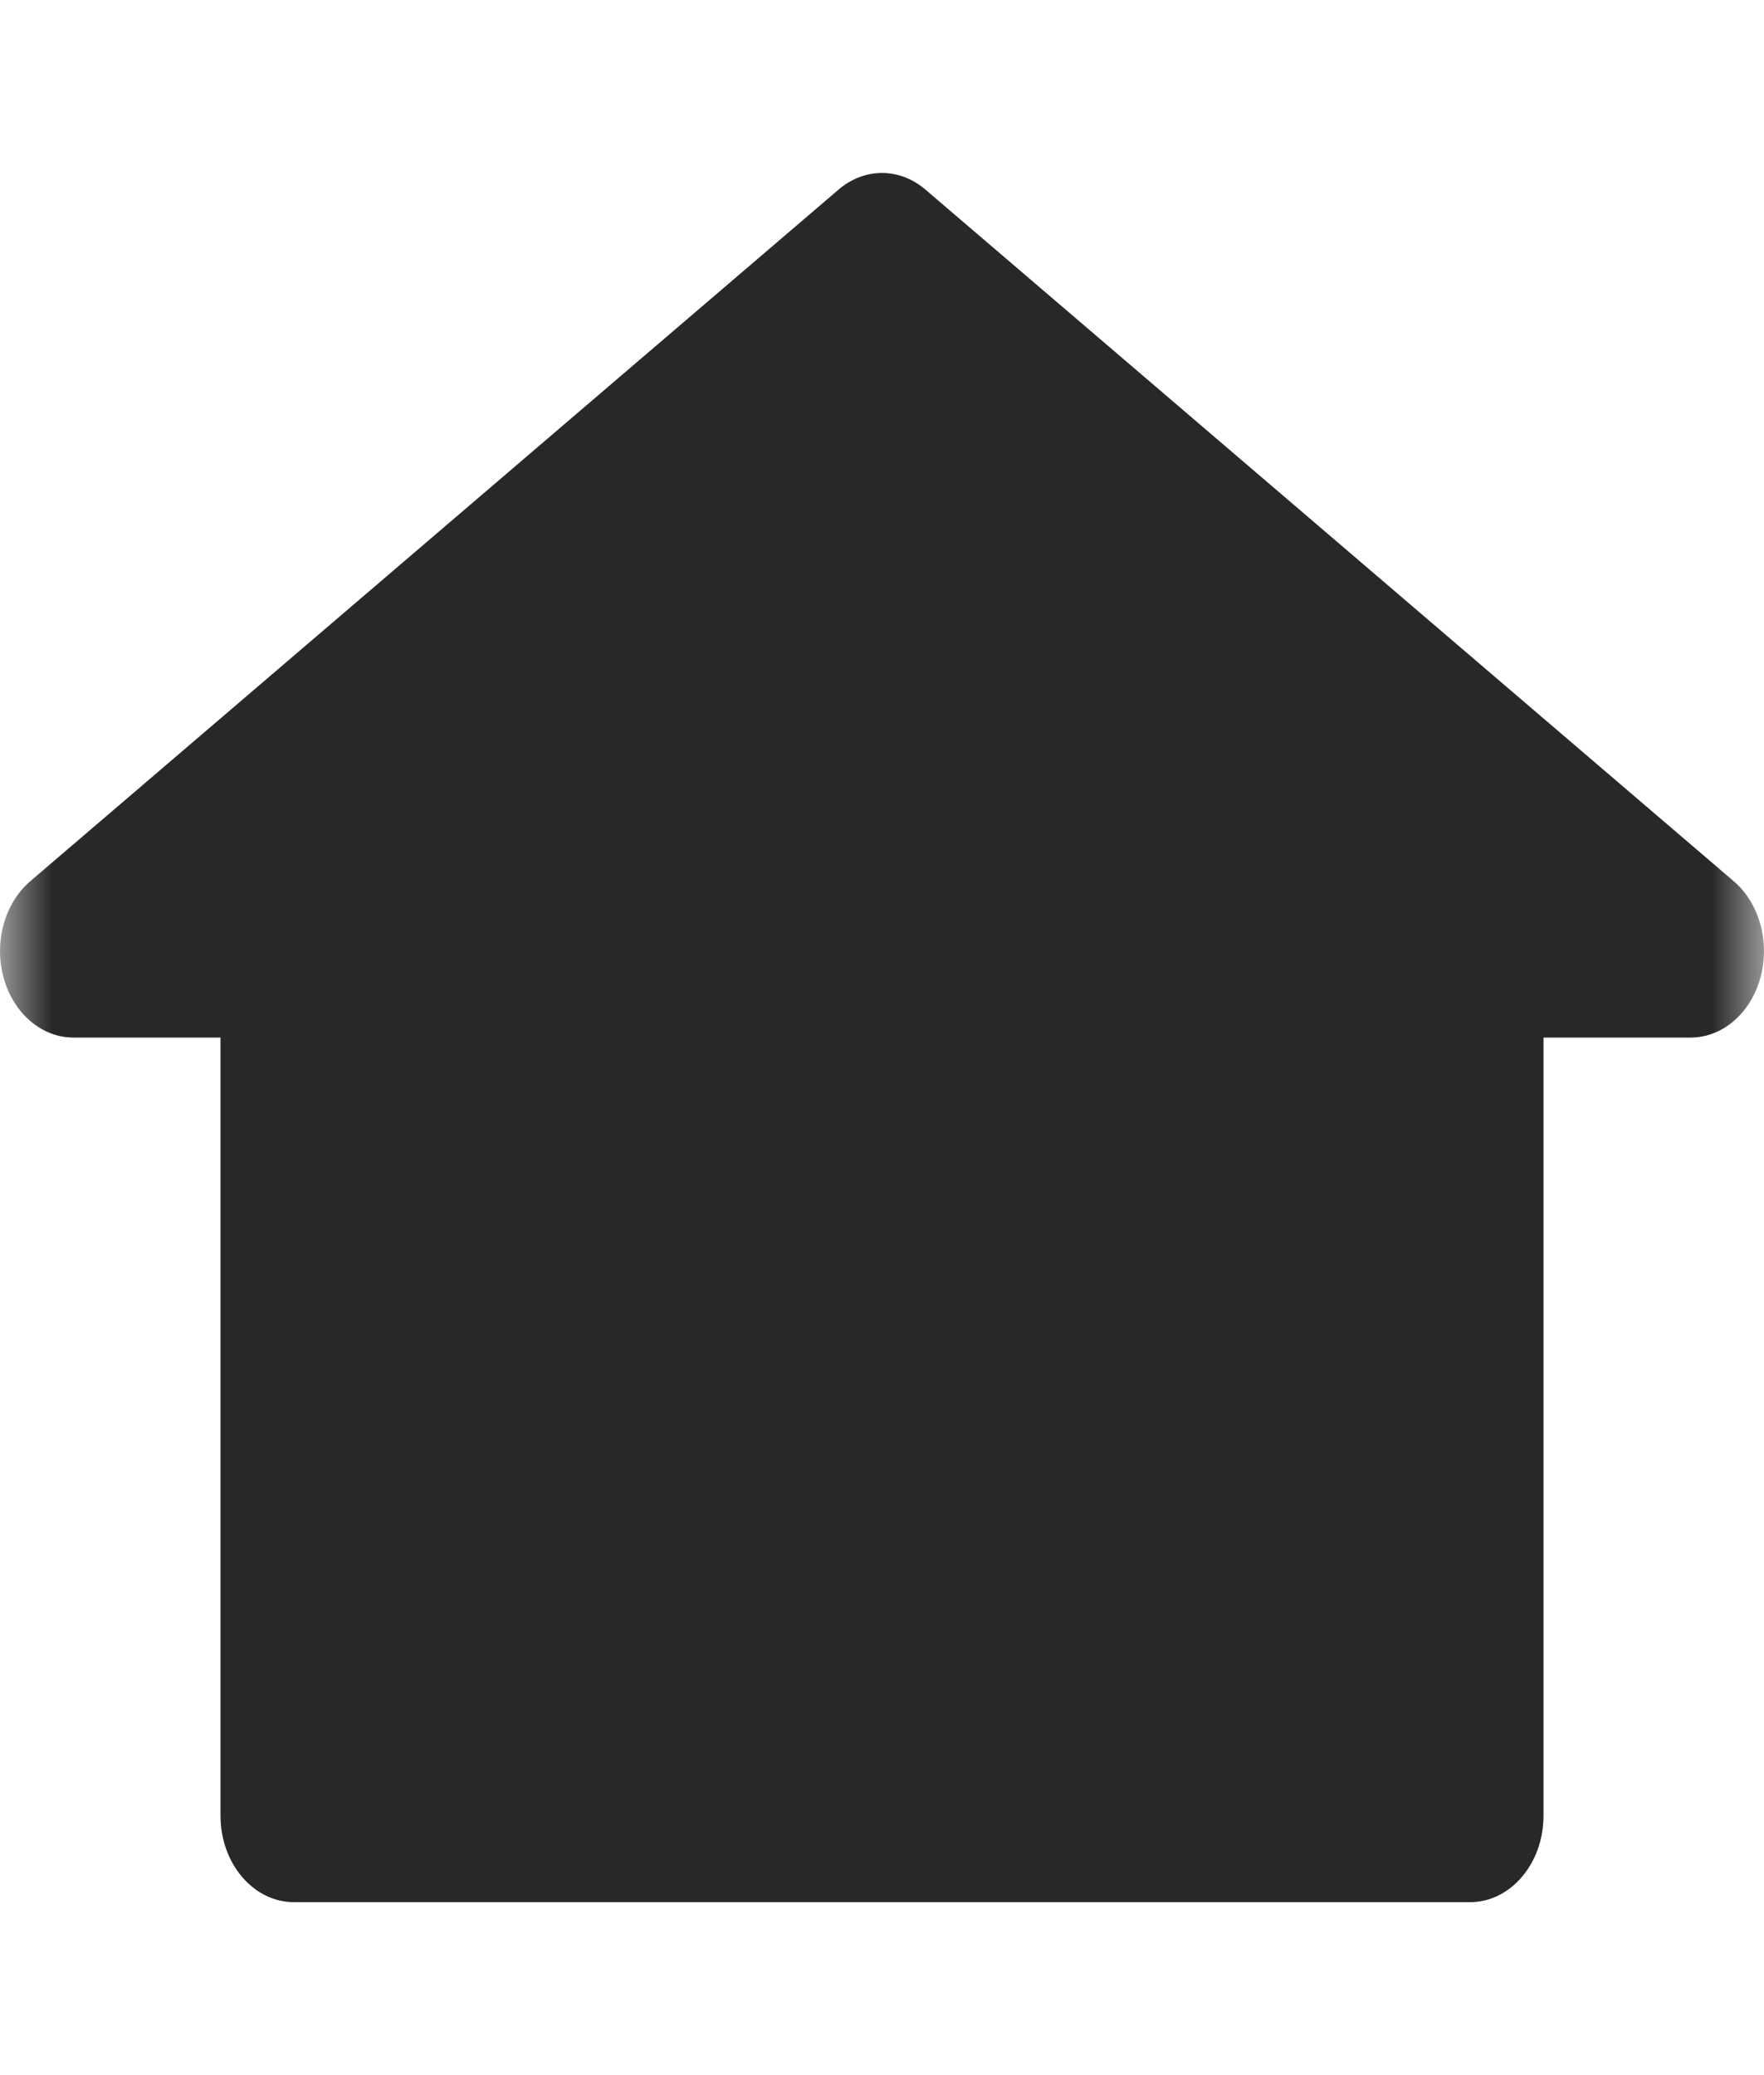 <?xml version="1.0" encoding="UTF-8"?> <svg xmlns="http://www.w3.org/2000/svg" width="17" height="20" viewBox="0 0 17 20" fill="none"><g clip-path="url(#clip0_65_11214)"><mask id="mask0_65_11214" style="mask-type:luminance" maskUnits="userSpaceOnUse" x="0" y="0" width="17" height="20"><path d="M0 0H17V20H0V0Z" fill="white"></path></mask><g mask="url(#mask0_65_11214)"><path d="M8.917 1.826C8.668 1.614 8.332 1.614 8.083 1.826L0.292 8.493C0.044 8.705 -0.06 9.081 0.035 9.424C0.13 9.768 0.402 10 0.708 10H2.125V17.5C2.125 17.96 2.442 18.333 2.833 18.333H14.167C14.558 18.333 14.875 17.96 14.875 17.5V10H16.292C16.599 10 16.87 9.768 16.965 9.424C17.06 9.081 16.956 8.705 16.708 8.493L8.917 1.826Z" fill="#282828"></path></g></g><defs><clipPath id="clip0_65_11214"><rect width="17" height="20" fill="white"></rect></clipPath></defs></svg> 